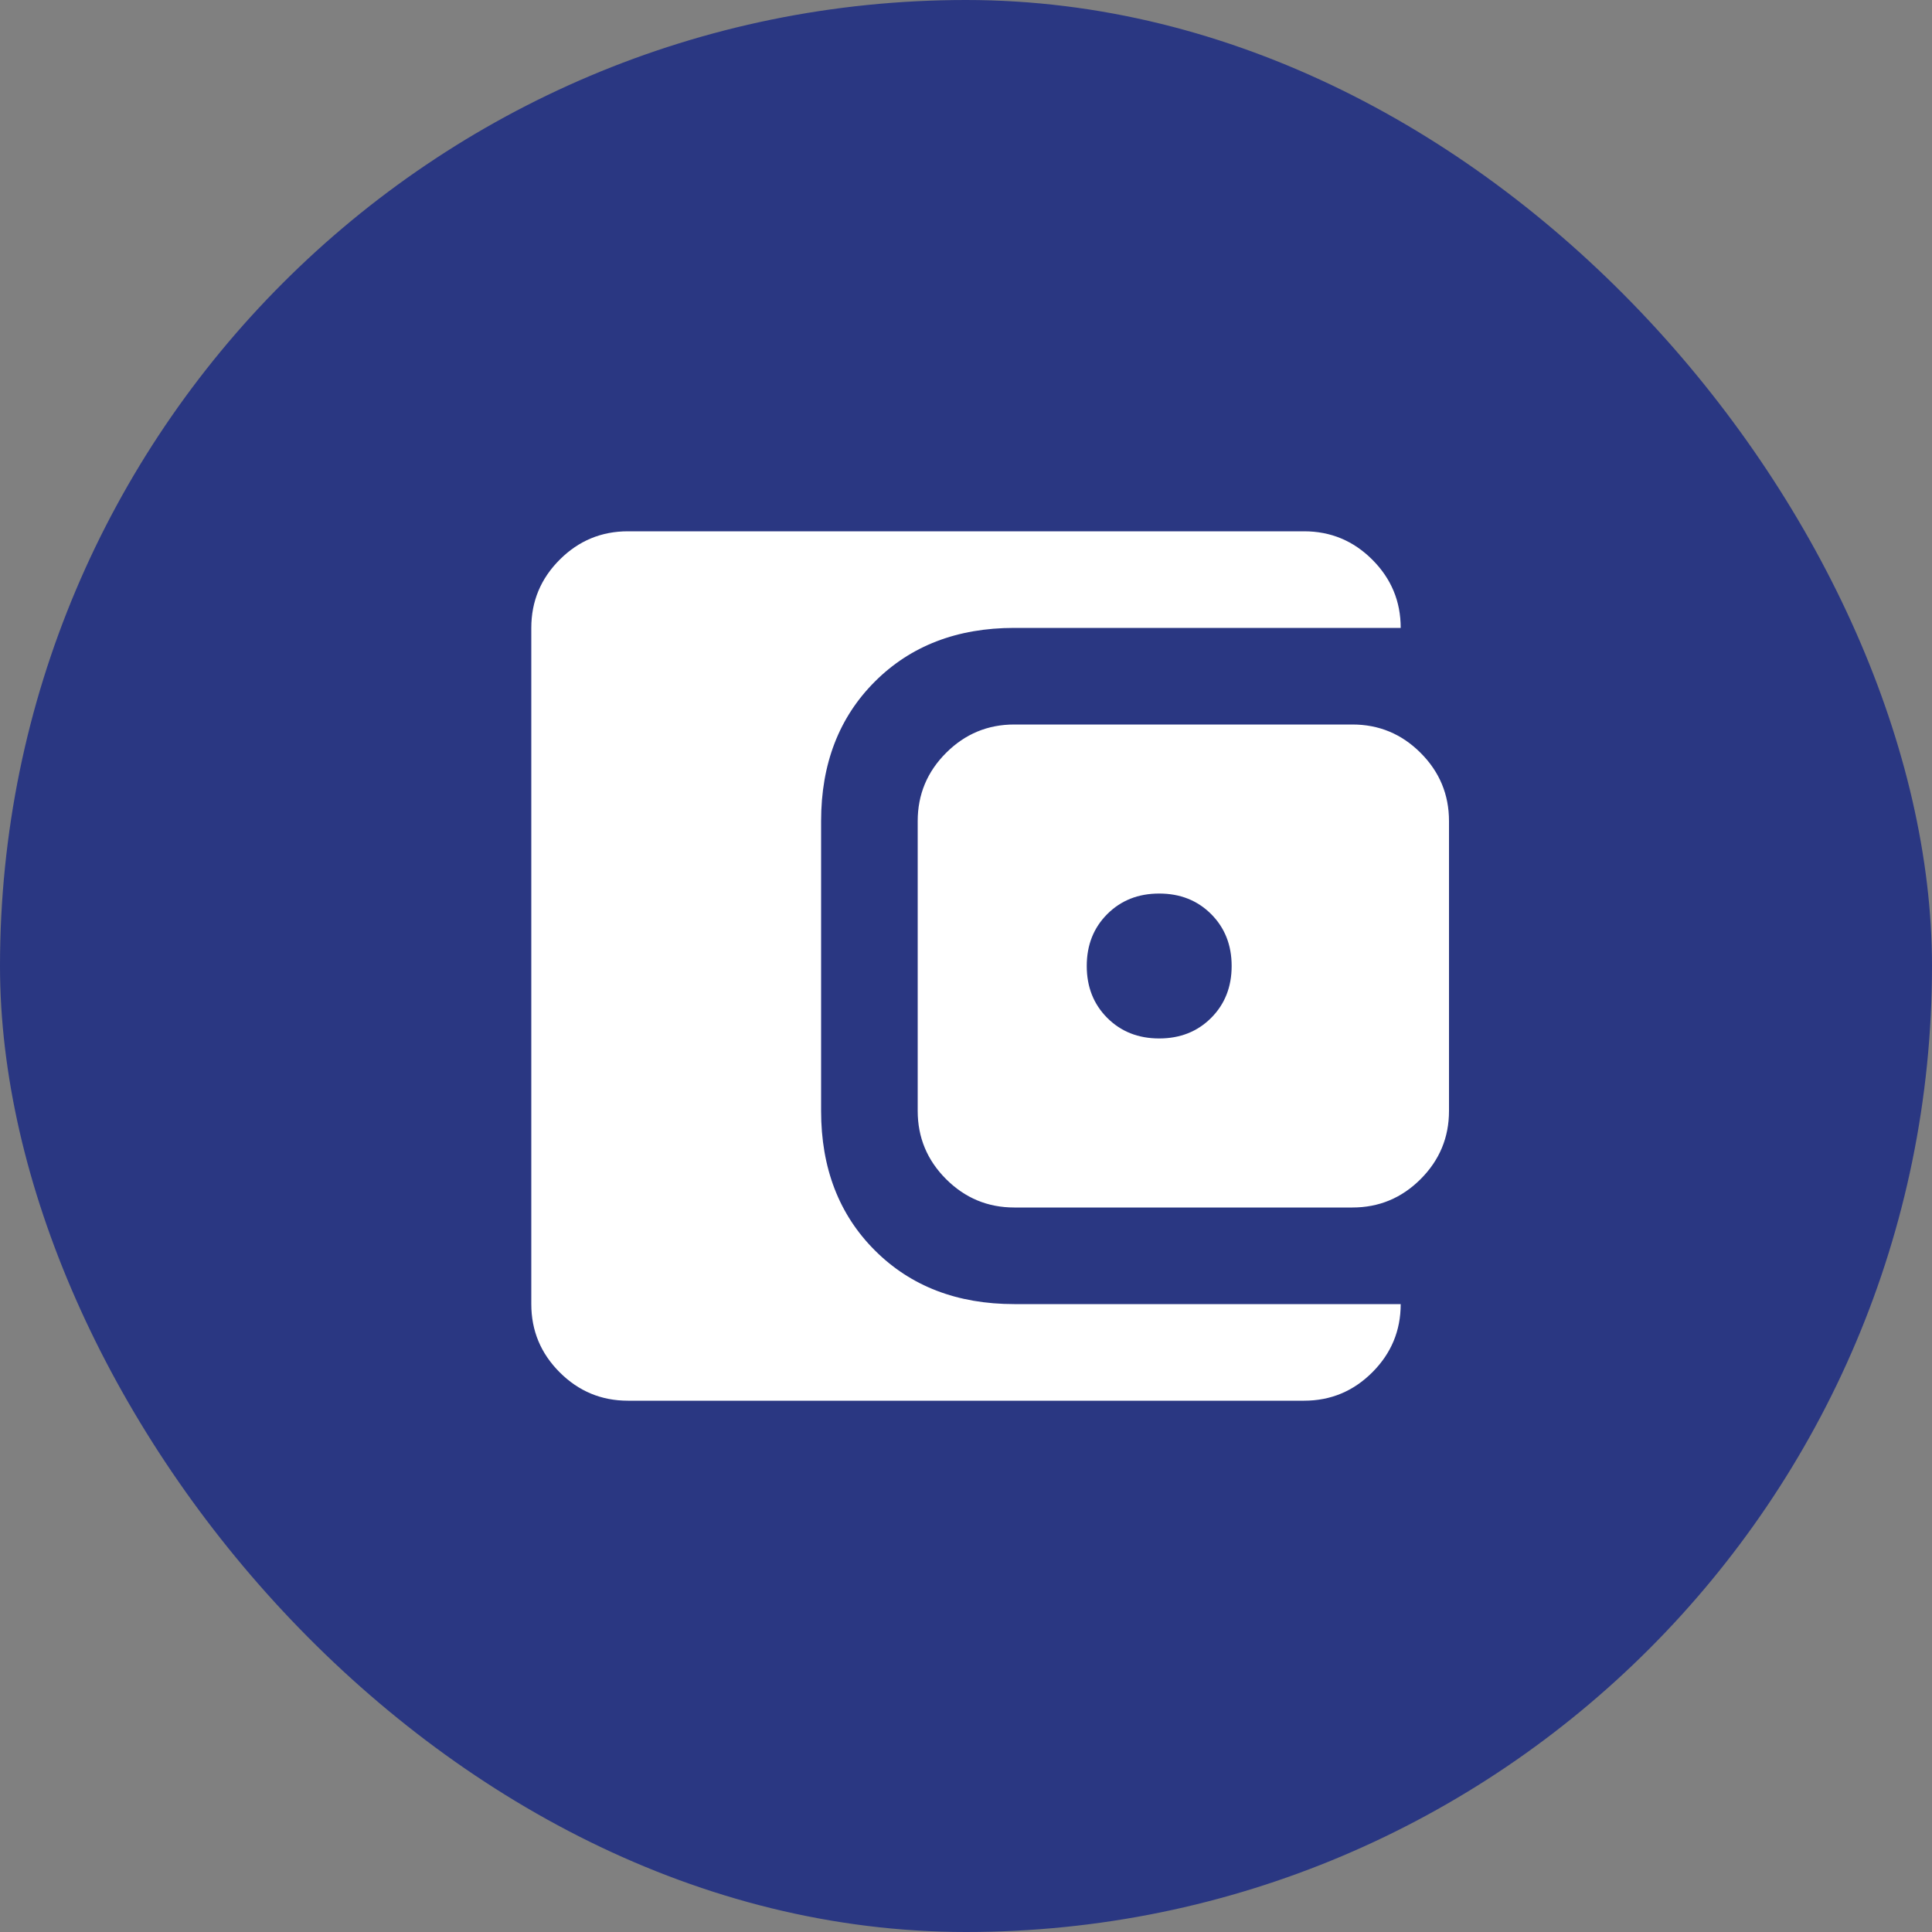 <?xml version="1.0" encoding="UTF-8"?> <svg xmlns="http://www.w3.org/2000/svg" width="120" height="120" viewBox="0 0 120 120" fill="none"><rect x="0" y="0" width="120" height="120" fill="#808080" stroke="none"/><rect width="120" height="120" rx="60" fill="#2A3782"></rect><path d="M39 87C37.35 87 35.938 86.412 34.763 85.237C33.587 84.062 33 82.65 33 81V39C33 37.35 33.587 35.938 34.763 34.763C35.938 33.587 37.35 33 39 33H81C82.65 33 84.062 33.587 85.237 34.763C86.412 35.938 87 37.35 87 39H63C59.45 39 56.562 40.112 54.337 42.337C52.112 44.562 51 47.45 51 51V69C51 72.55 52.112 75.438 54.337 77.662C56.562 79.888 59.45 81 63 81H87C87 82.65 86.412 84.062 85.237 85.237C84.062 86.412 82.65 87 81 87H39ZM63 75C61.35 75 59.938 74.412 58.763 73.237C57.587 72.062 57 70.65 57 69V51C57 49.35 57.587 47.938 58.763 46.763C59.938 45.587 61.35 45 63 45H84C85.65 45 87.062 45.587 88.237 46.763C89.412 47.938 90 49.35 90 51V69C90 70.65 89.412 72.062 88.237 73.237C87.062 74.412 85.65 75 84 75H63ZM72 64.5C73.3 64.5 74.375 64.075 75.225 63.225C76.075 62.375 76.5 61.3 76.5 60C76.5 58.7 76.075 57.625 75.225 56.775C74.375 55.925 73.3 55.5 72 55.5C70.7 55.5 69.625 55.925 68.775 56.775C67.925 57.625 67.5 58.7 67.5 60C67.5 61.3 67.925 62.375 68.775 63.225C69.625 64.075 70.7 64.5 72 64.5Z" fill="white"></path></svg> 